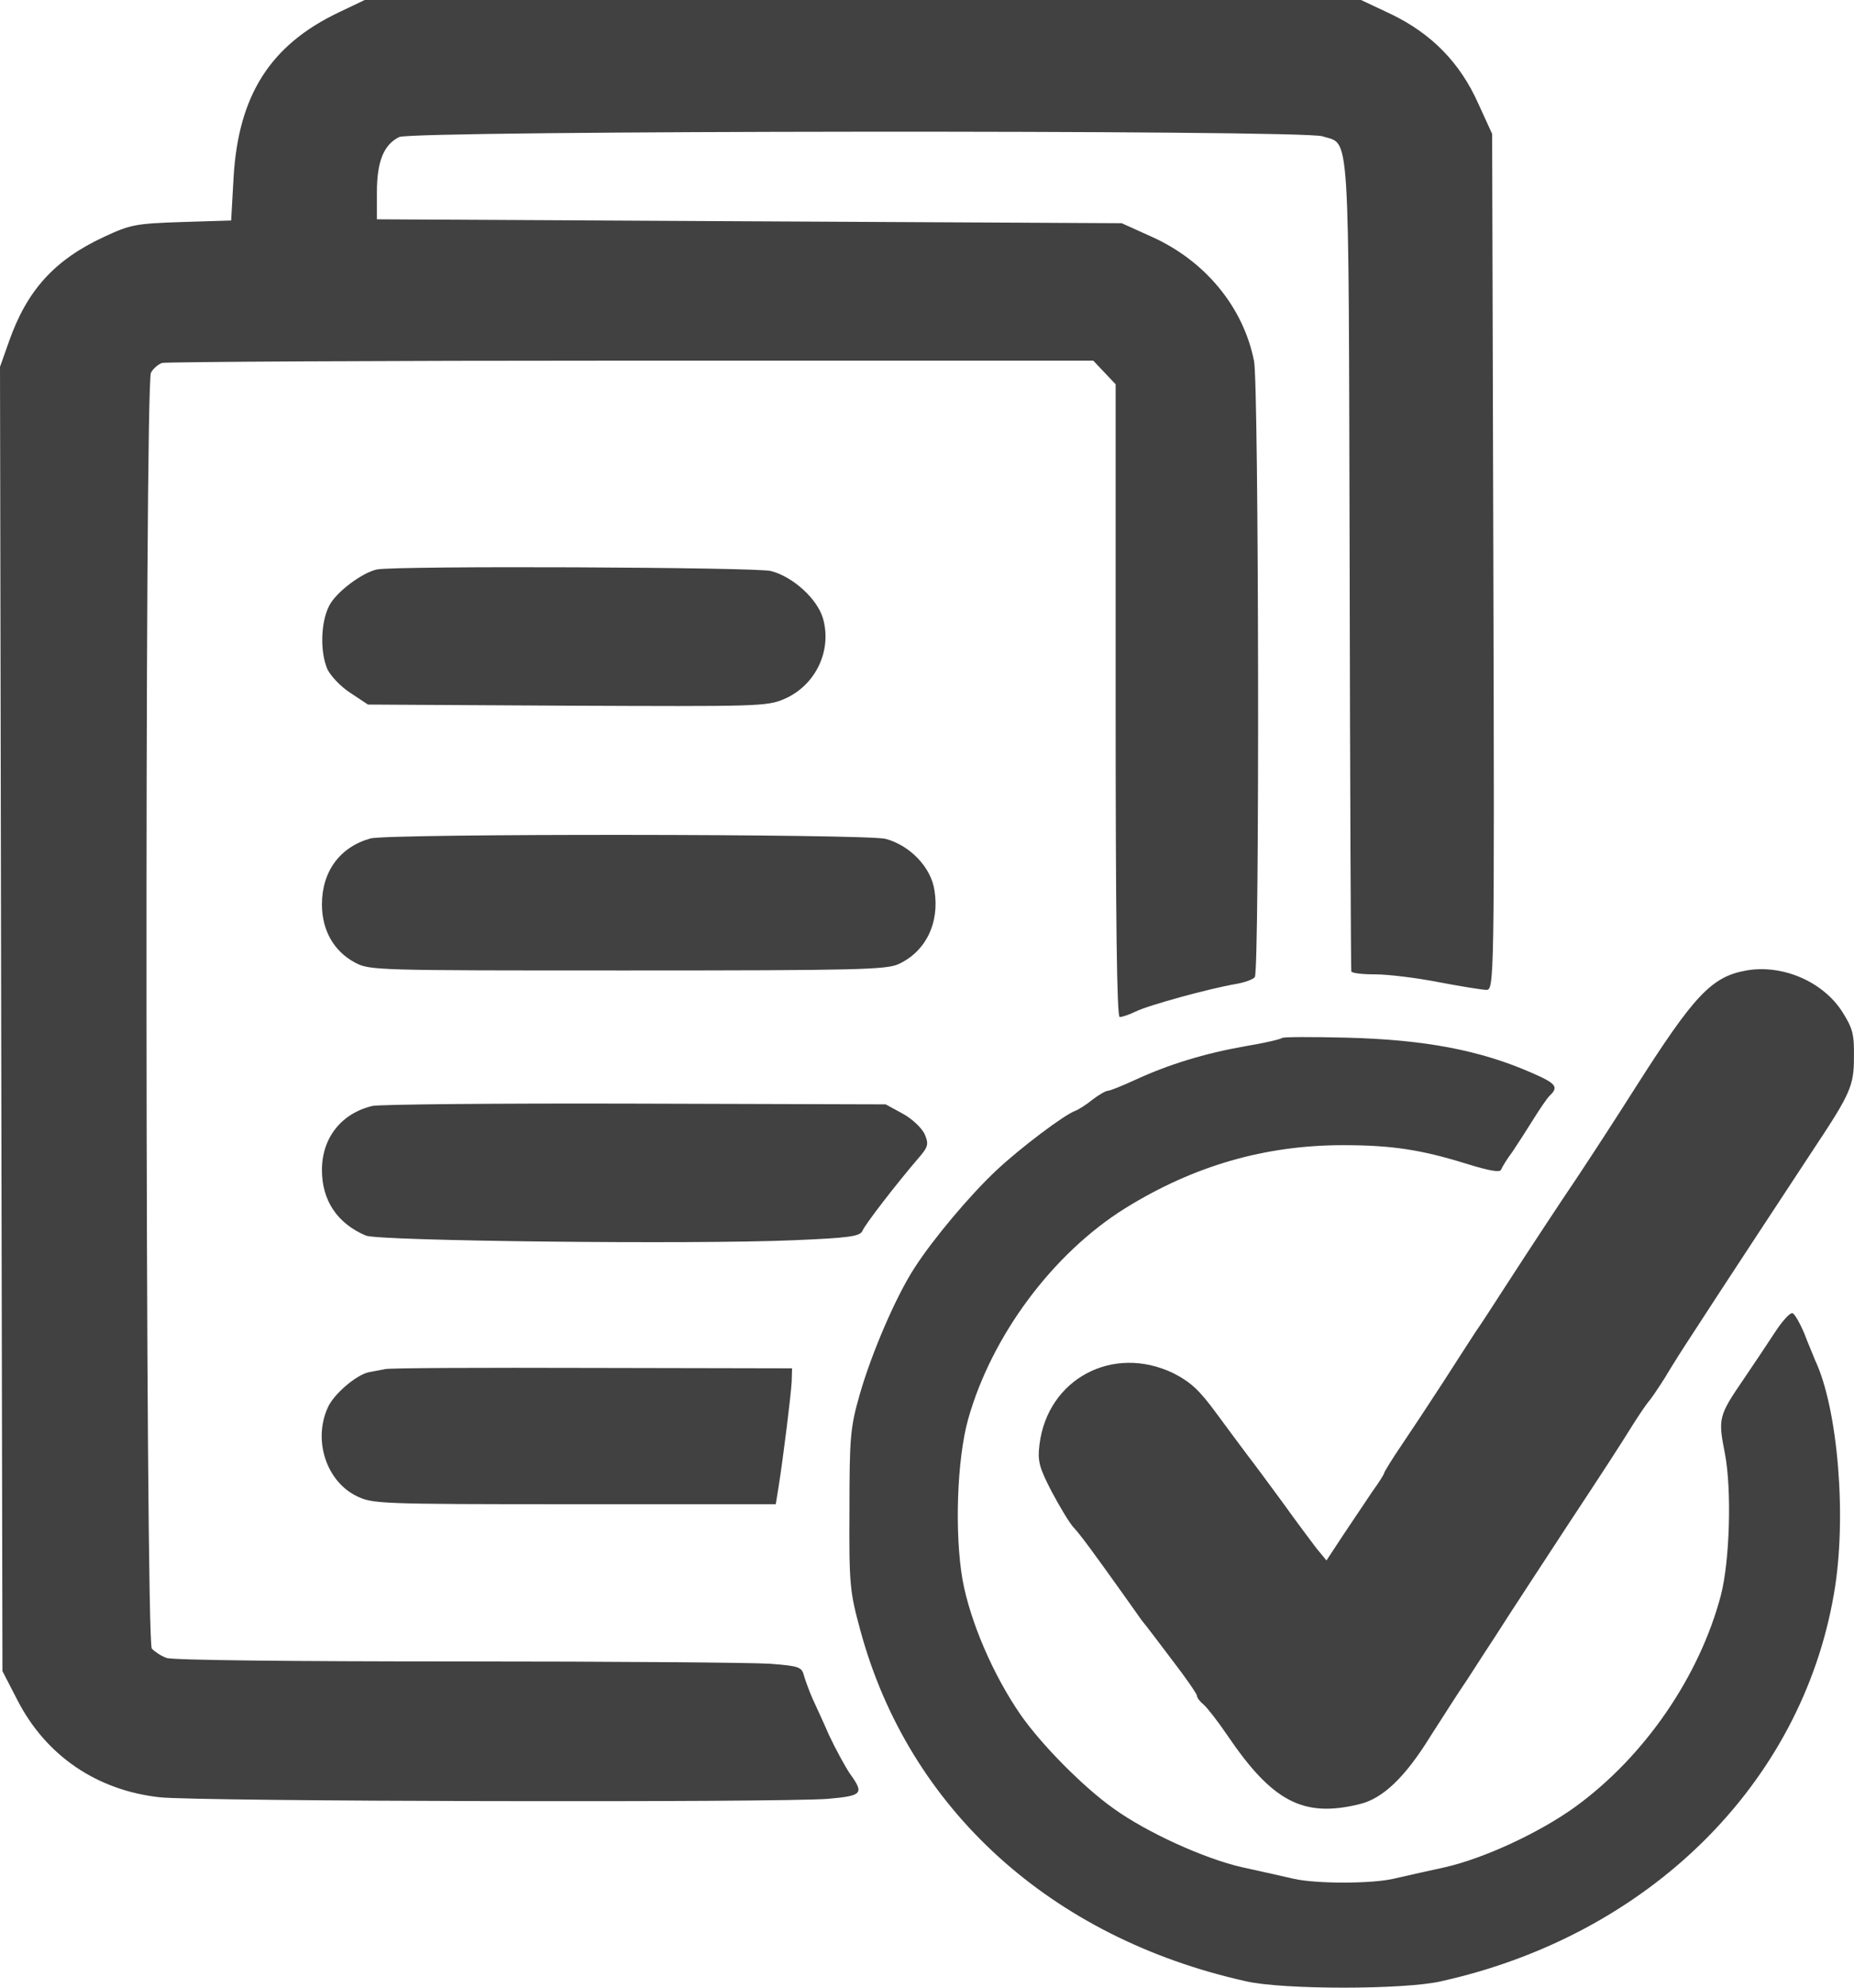 <svg width="28" height="30" viewBox="0 0 28 30" fill="none" xmlns="http://www.w3.org/2000/svg">
<path d="M5.114 0.188C4.082 0.68 3.602 1.436 3.528 2.672L3.491 3.328L2.748 3.351C2.053 3.375 1.973 3.387 1.574 3.574C0.824 3.92 0.406 4.383 0.135 5.156L0 5.537L0.018 15.38L0.037 25.222L0.264 25.662C0.695 26.5 1.463 27.021 2.41 27.126C2.981 27.191 11.759 27.208 12.503 27.15C13.025 27.103 13.056 27.074 12.835 26.769C12.761 26.658 12.62 26.4 12.521 26.189C12.429 25.978 12.312 25.726 12.269 25.632C12.226 25.533 12.171 25.386 12.146 25.304C12.109 25.158 12.079 25.146 11.63 25.111C11.366 25.093 9.239 25.076 6.909 25.076C4.463 25.076 2.6 25.058 2.514 25.023C2.434 24.994 2.336 24.929 2.293 24.883C2.194 24.777 2.182 5.794 2.28 5.625C2.311 5.566 2.385 5.502 2.446 5.478C2.508 5.461 5.698 5.443 9.534 5.443H16.511L16.683 5.625L16.849 5.8V10.575C16.849 13.868 16.867 15.35 16.91 15.35C16.947 15.35 17.052 15.315 17.15 15.268C17.334 15.174 18.275 14.917 18.662 14.852C18.797 14.829 18.926 14.782 18.951 14.747C19.025 14.641 19.012 5.806 18.939 5.449C18.779 4.64 18.207 3.943 17.408 3.58L16.941 3.369L11.316 3.34L5.692 3.31V2.9C5.692 2.437 5.797 2.18 6.03 2.068C6.233 1.969 19.676 1.957 19.971 2.057C20.395 2.197 20.365 1.758 20.383 8.519C20.389 11.876 20.402 14.635 20.408 14.659C20.408 14.688 20.574 14.706 20.77 14.706C20.961 14.706 21.391 14.758 21.723 14.823C22.061 14.887 22.387 14.94 22.448 14.94C22.565 14.94 22.571 14.841 22.553 8.478L22.535 2.021L22.326 1.564C22.049 0.943 21.619 0.51 21.016 0.217L20.555 0H13.031H5.508L5.114 0.188Z" fill="#414141"/>
<path d="M5.692 8.595C5.471 8.642 5.077 8.935 4.973 9.14C4.844 9.386 4.831 9.831 4.942 10.095C4.991 10.2 5.145 10.364 5.292 10.458L5.557 10.634L8.563 10.651C11.421 10.663 11.581 10.663 11.839 10.552C12.312 10.352 12.57 9.825 12.429 9.333C12.343 9.04 11.98 8.706 11.642 8.618C11.421 8.56 5.981 8.536 5.692 8.595Z" fill="#414141"/>
<path d="M5.594 12.655C5.133 12.784 4.862 13.153 4.862 13.651C4.862 14.038 5.04 14.354 5.354 14.524C5.581 14.647 5.631 14.647 9.472 14.647C12.933 14.647 13.382 14.635 13.566 14.553C13.978 14.366 14.193 13.932 14.113 13.44C14.064 13.094 13.745 12.76 13.376 12.661C13.087 12.585 5.852 12.579 5.594 12.655Z" fill="#414141"/>
<path d="M26.376 14.647C25.848 14.741 25.59 15.016 24.698 16.416C24.434 16.832 24.157 17.26 23.832 17.752C23.573 18.133 23.076 18.889 22.75 19.393C22.571 19.668 22.369 19.985 22.289 20.096C22.215 20.207 21.994 20.553 21.797 20.858C21.6 21.162 21.317 21.59 21.17 21.807C21.022 22.023 20.906 22.217 20.906 22.228C20.906 22.246 20.826 22.375 20.727 22.51C20.635 22.65 20.439 22.937 20.291 23.16L20.033 23.552L19.879 23.365C19.799 23.26 19.566 22.949 19.369 22.674C19.166 22.398 18.933 22.082 18.846 21.971C18.76 21.859 18.545 21.566 18.367 21.326C18.109 20.975 17.98 20.858 17.715 20.723C16.806 20.289 15.822 20.811 15.699 21.801C15.668 22.053 15.693 22.146 15.884 22.515C16.006 22.744 16.154 22.99 16.215 23.055C16.314 23.16 16.504 23.418 16.984 24.091C17.076 24.22 17.193 24.384 17.242 24.455C17.297 24.519 17.506 24.795 17.709 25.064C17.912 25.328 18.078 25.568 18.078 25.597C18.078 25.627 18.121 25.679 18.176 25.726C18.226 25.767 18.392 25.978 18.539 26.195C19.215 27.191 19.682 27.437 20.524 27.232C20.881 27.15 21.219 26.828 21.606 26.201C21.766 25.955 22.012 25.562 22.166 25.339C22.313 25.111 22.498 24.824 22.584 24.695C22.787 24.373 23.34 23.535 23.672 23.025C24.206 22.217 24.465 21.818 24.661 21.502C24.772 21.326 24.883 21.168 24.901 21.15C24.92 21.133 25.03 20.975 25.141 20.799C25.245 20.623 25.424 20.342 25.528 20.184C25.952 19.527 27.102 17.782 27.391 17.342C27.944 16.51 27.999 16.387 27.999 15.965C28.005 15.608 27.981 15.52 27.821 15.268C27.526 14.811 26.917 14.553 26.376 14.647Z" fill="#414141"/>
<path d="M19.363 15.666C19.344 15.684 19.098 15.743 18.809 15.79C18.183 15.901 17.654 16.065 17.156 16.293C16.953 16.387 16.763 16.463 16.732 16.463C16.701 16.463 16.597 16.522 16.498 16.598C16.406 16.674 16.283 16.75 16.234 16.768C16.074 16.826 15.416 17.319 15.048 17.664C14.654 18.033 14.095 18.695 13.812 19.135C13.536 19.557 13.167 20.412 12.988 21.033C12.841 21.543 12.829 21.689 12.829 22.791C12.822 23.922 12.835 24.027 12.995 24.613C13.726 27.302 15.871 29.247 18.816 29.903C19.369 30.032 21.213 30.032 21.766 29.903C24.901 29.206 27.206 26.927 27.698 24.05C27.895 22.92 27.759 21.267 27.415 20.535C27.391 20.471 27.311 20.289 27.249 20.125C27.182 19.967 27.102 19.826 27.071 19.82C27.034 19.809 26.917 19.938 26.807 20.107C26.696 20.277 26.481 20.599 26.333 20.816C25.952 21.373 25.946 21.408 26.051 21.941C26.155 22.486 26.124 23.564 25.989 24.08C25.663 25.31 24.834 26.511 23.795 27.267C23.254 27.659 22.418 28.046 21.828 28.181C21.539 28.245 21.188 28.322 21.041 28.357C20.703 28.433 19.879 28.433 19.541 28.357C19.393 28.322 19.043 28.245 18.754 28.181C18.189 28.052 17.322 27.659 16.818 27.296C16.369 26.98 15.73 26.335 15.416 25.884C15.005 25.292 14.654 24.484 14.537 23.845C14.415 23.148 14.451 22.023 14.623 21.414C14.98 20.154 15.902 18.918 16.99 18.238C18.029 17.594 19.105 17.284 20.285 17.284C21.022 17.284 21.465 17.354 22.129 17.559C22.504 17.676 22.657 17.699 22.67 17.653C22.688 17.611 22.762 17.488 22.842 17.383C22.916 17.272 23.057 17.055 23.155 16.897C23.254 16.739 23.364 16.575 23.407 16.534C23.543 16.405 23.5 16.352 23.137 16.194C22.35 15.848 21.508 15.69 20.322 15.661C19.811 15.649 19.381 15.649 19.363 15.666Z" fill="#414141"/>
<path d="M5.624 16.692C5.157 16.803 4.862 17.172 4.862 17.659C4.862 18.121 5.096 18.467 5.526 18.649C5.729 18.731 10.462 18.784 11.98 18.719C12.829 18.684 12.988 18.66 13.025 18.578C13.056 18.491 13.536 17.869 13.873 17.477C14.021 17.307 14.027 17.266 13.966 17.12C13.923 17.026 13.775 16.885 13.634 16.809L13.376 16.668L9.595 16.657C7.518 16.651 5.729 16.668 5.624 16.692Z" fill="#414141"/>
<path d="M5.815 20.664C5.747 20.676 5.637 20.699 5.569 20.711C5.379 20.752 5.034 21.045 4.948 21.25C4.727 21.742 4.93 22.357 5.385 22.58C5.624 22.697 5.704 22.703 8.673 22.703H11.716L11.759 22.439C11.833 21.965 11.944 21.068 11.956 20.857L11.962 20.652L8.95 20.646C7.296 20.641 5.883 20.646 5.815 20.664Z" fill="#414141"/>
</svg>
